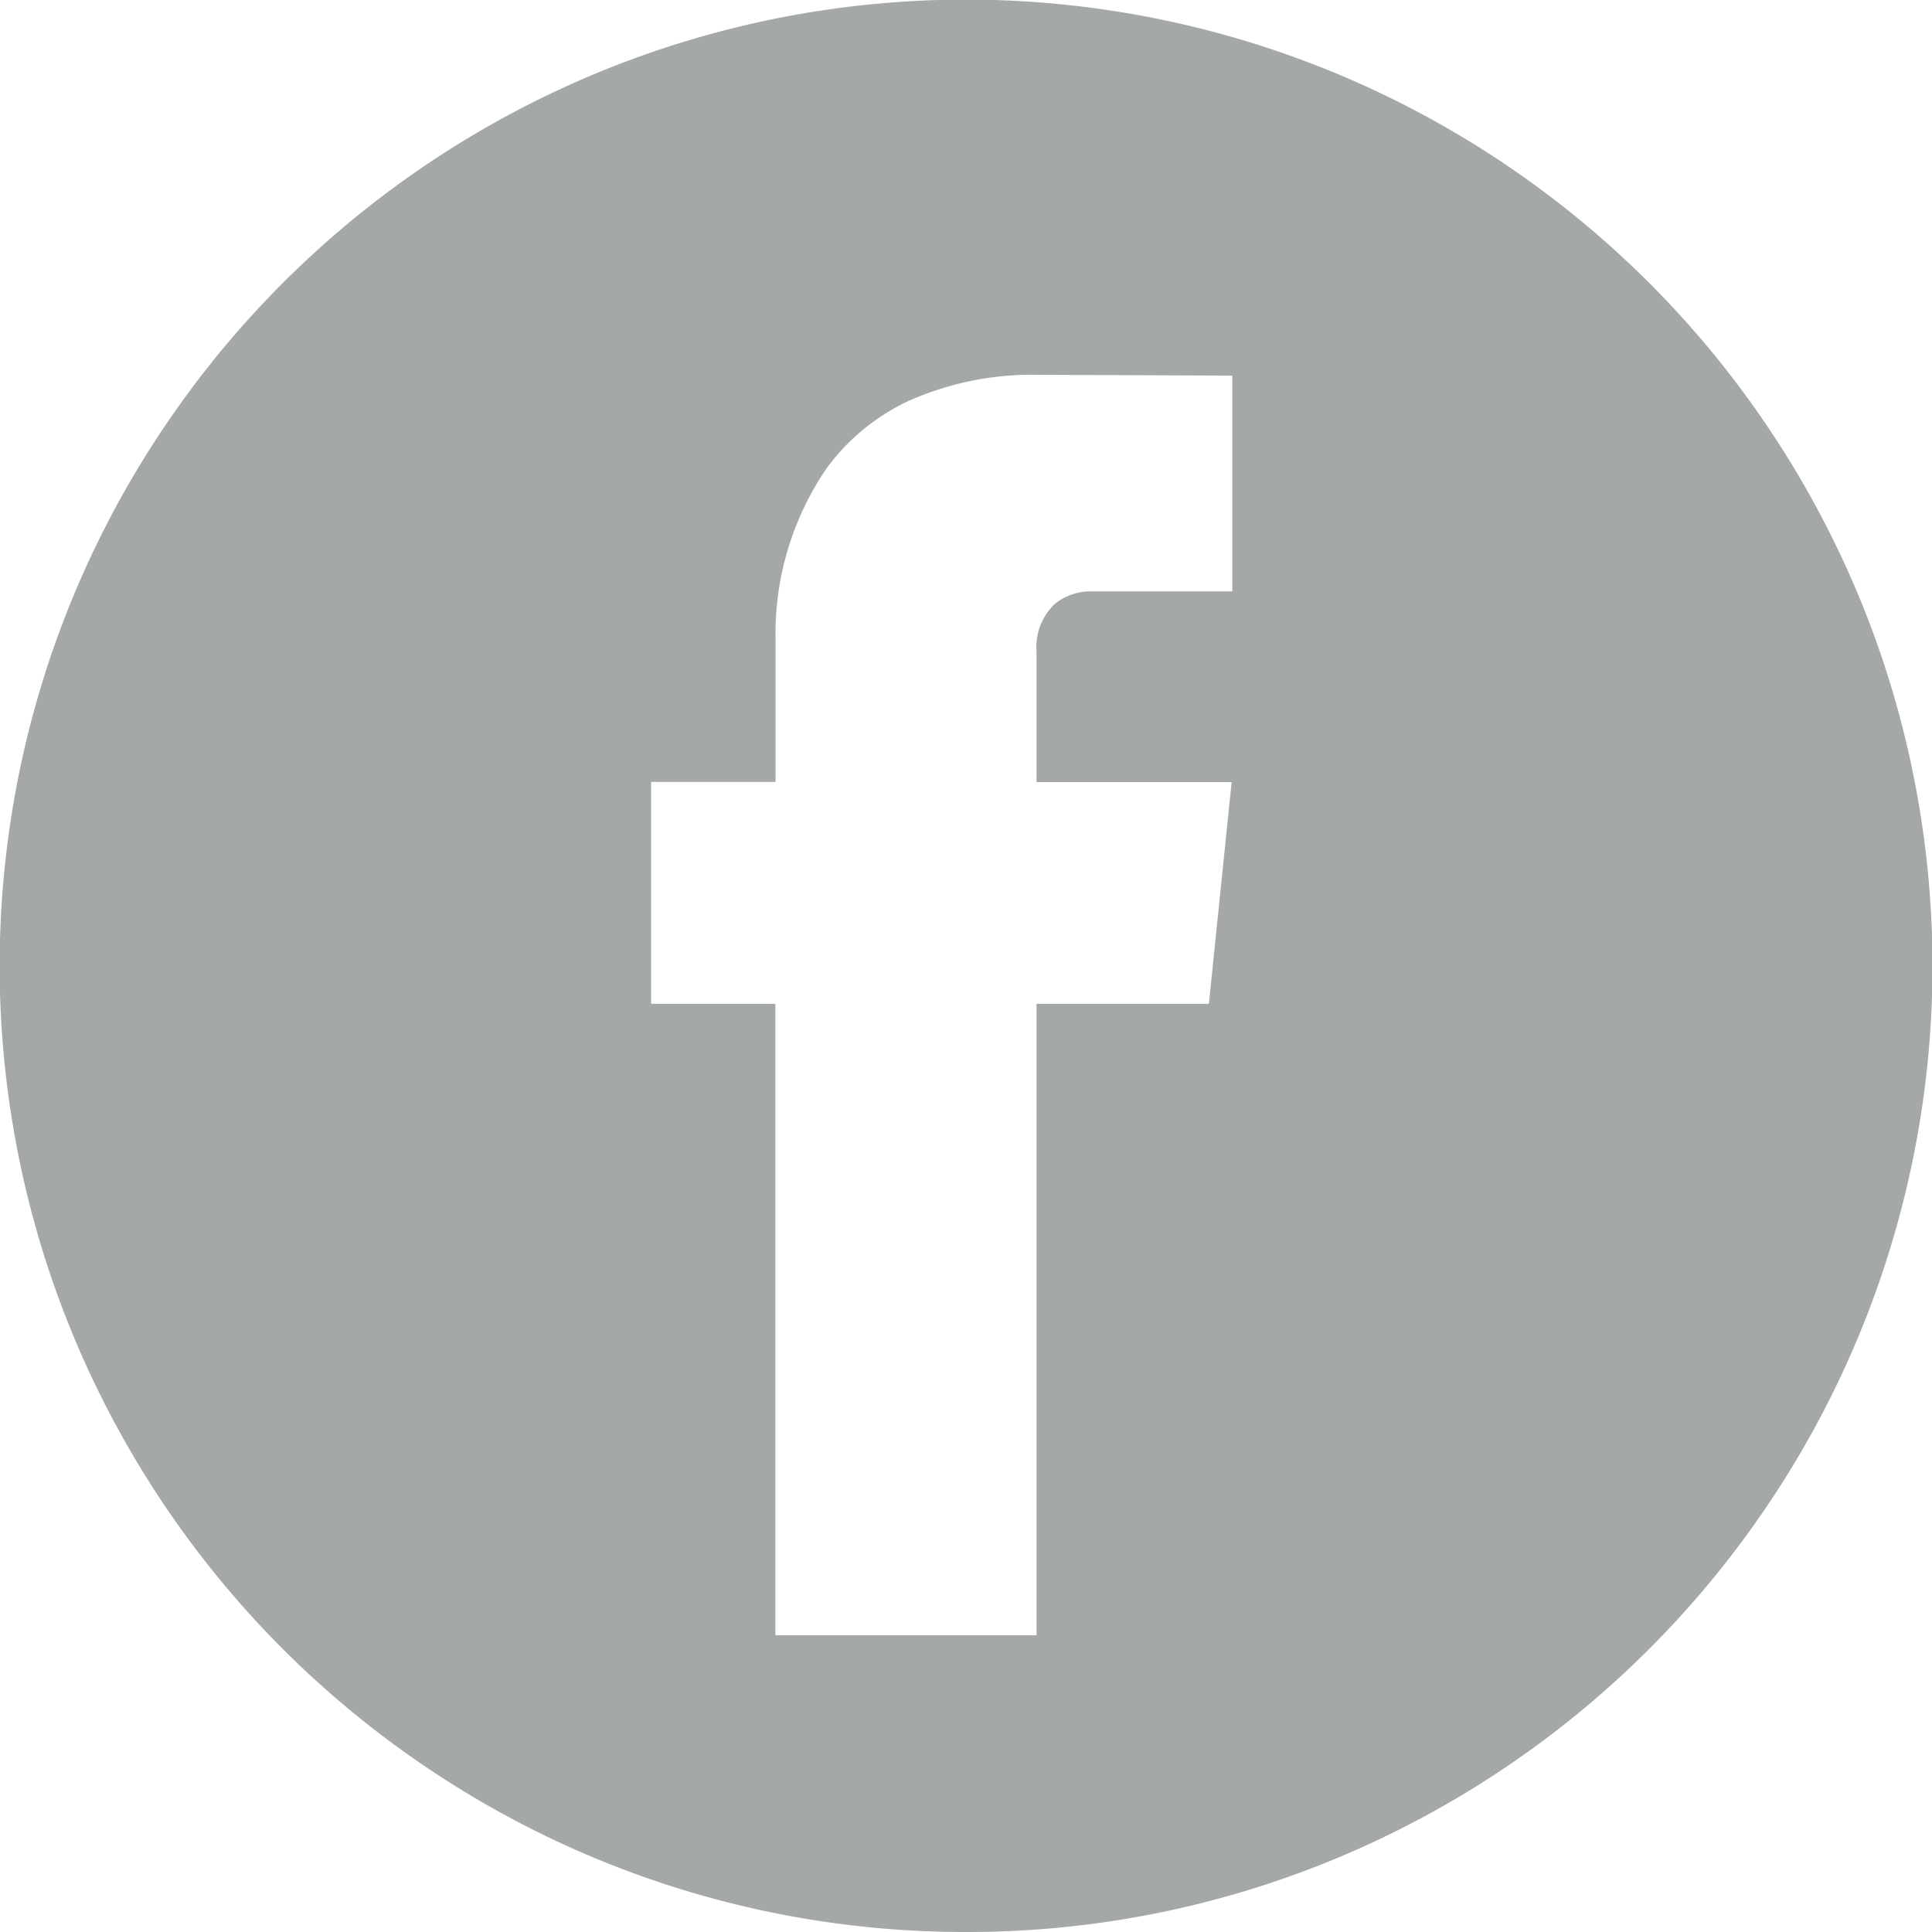 <svg xmlns="http://www.w3.org/2000/svg" width="24" height="24" viewBox="0 0 24 24"><defs><style>.a{fill:#a4a9a6;}</style></defs><path class="a" d="M12,24A11.947,11.947,0,0,1,5.291,21.95,12.031,12.031,0,0,1,.943,16.67,11.985,11.985,0,0,1,2.05,5.29,12.033,12.033,0,0,1,7.329.943,11.986,11.986,0,0,1,18.71,2.049a12.041,12.041,0,0,1,4.348,5.279,11.981,11.981,0,0,1-1.107,11.38,12.031,12.031,0,0,1-5.28,4.348A11.925,11.925,0,0,1,12,24ZM9.632,12.47v7.844h3.244V12.47h2.141L15.3,9.715H12.876V8.093a.738.738,0,0,1,.237-.6.722.722,0,0,1,.452-.147h1.743V4.666l-2.4-.01a3.767,3.767,0,0,0-1.637.332,2.65,2.65,0,0,0-1,.826,3.639,3.639,0,0,0-.637,2.115V9.713H8.088V12.47Z" transform="translate(0)"/></svg>